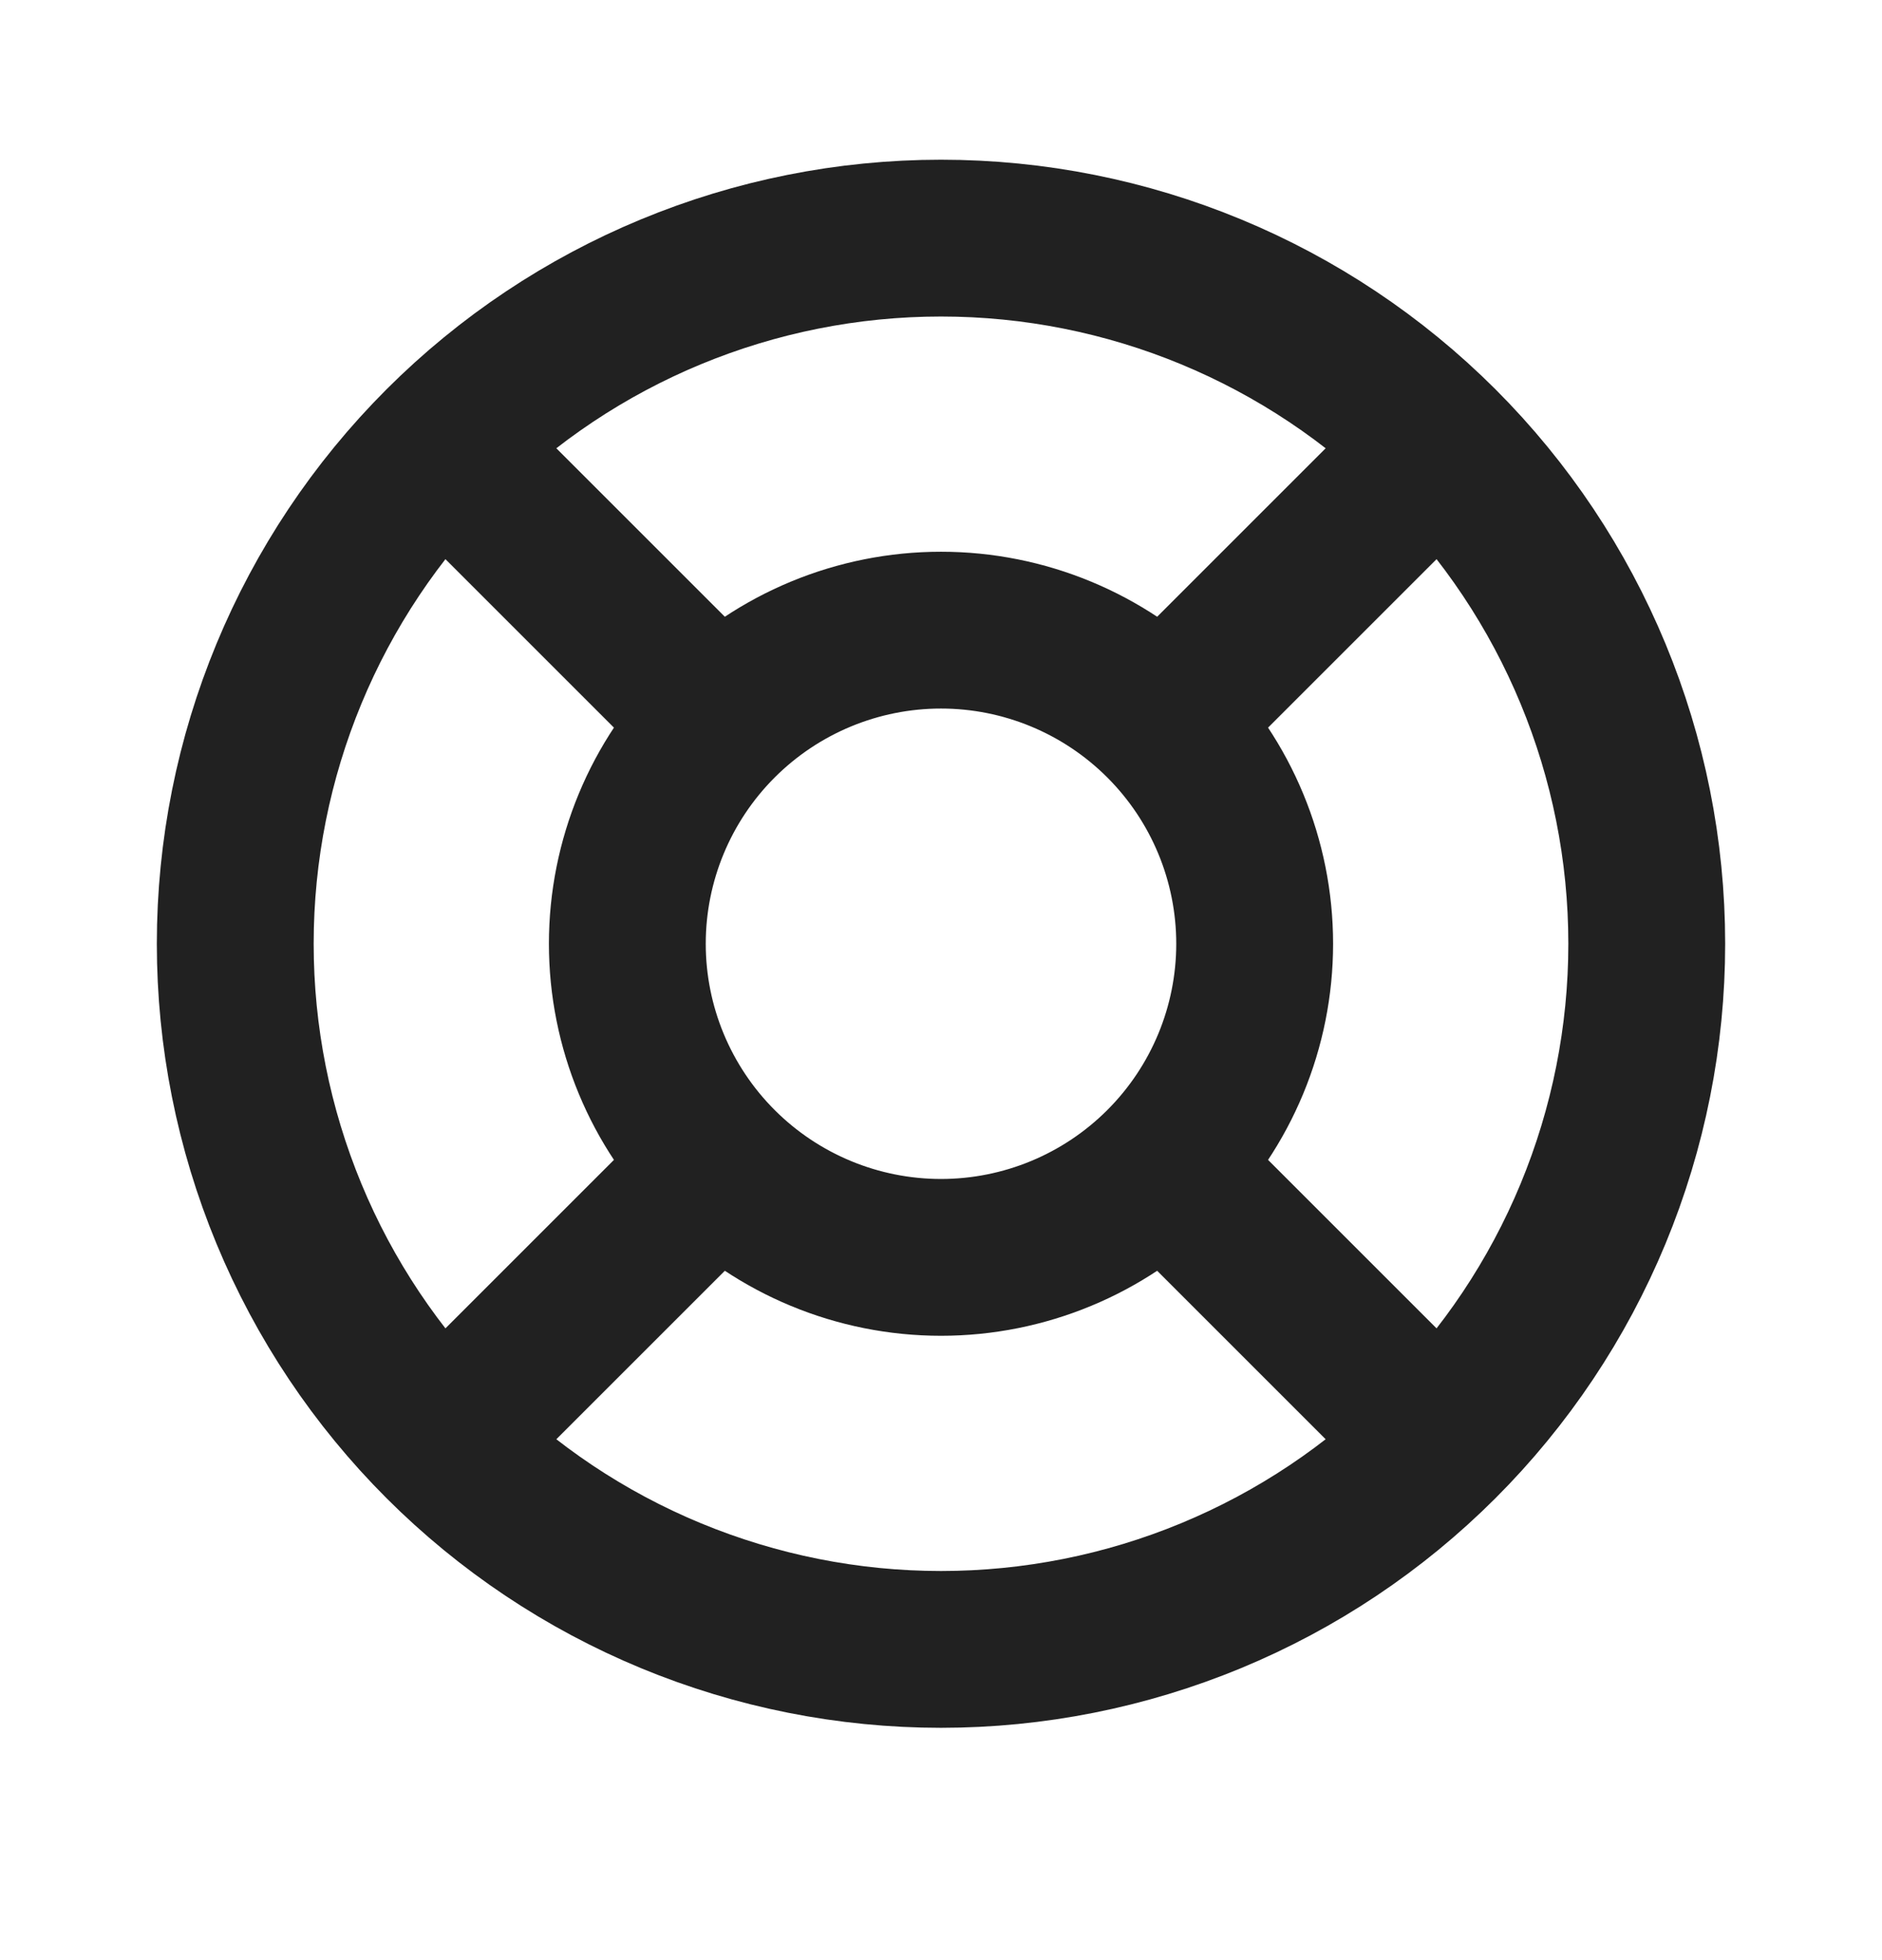 <svg width="24" height="25" viewBox="0 0 24 25" fill="none" xmlns="http://www.w3.org/2000/svg">
<path d="M18.364 5.673L14.828 9.209M18.364 5.673C16.676 3.985 14.387 3.037 12 3.037C9.613 3.037 7.324 3.985 5.636 5.673M18.364 5.673C20.052 7.361 21 9.65 21 12.037C21 13.219 20.767 14.389 20.315 15.481C19.863 16.573 19.2 17.565 18.364 18.401M14.828 9.209C14.078 8.459 13.061 8.037 12 8.037C10.939 8.037 9.922 8.459 9.172 9.209M14.828 9.209C15.578 9.959 16 10.976 16 12.037C16 13.098 15.578 14.115 14.828 14.865M14.828 14.865L18.364 18.401M14.828 14.865C14.078 15.615 13.061 16.037 12 16.037C10.939 16.037 9.922 15.615 9.172 14.865M18.364 18.401C17.528 19.237 16.536 19.9 15.444 20.352C14.352 20.804 13.182 21.037 12 21.037C10.818 21.037 9.648 20.804 8.556 20.352C7.464 19.9 6.472 19.237 5.636 18.401M9.172 9.209L5.636 5.673M9.172 9.209C8.422 9.959 8 10.976 8 12.037C8 13.098 8.422 14.115 9.172 14.865M5.636 5.673C3.948 7.361 3 9.65 3 12.037C3 13.219 3.233 14.389 3.685 15.481C4.137 16.573 4.8 17.565 5.636 18.401M9.172 14.865L5.636 18.401" stroke="#212121" stroke-width="2" stroke-linecap="round" stroke-linejoin="round"/>
</svg>
